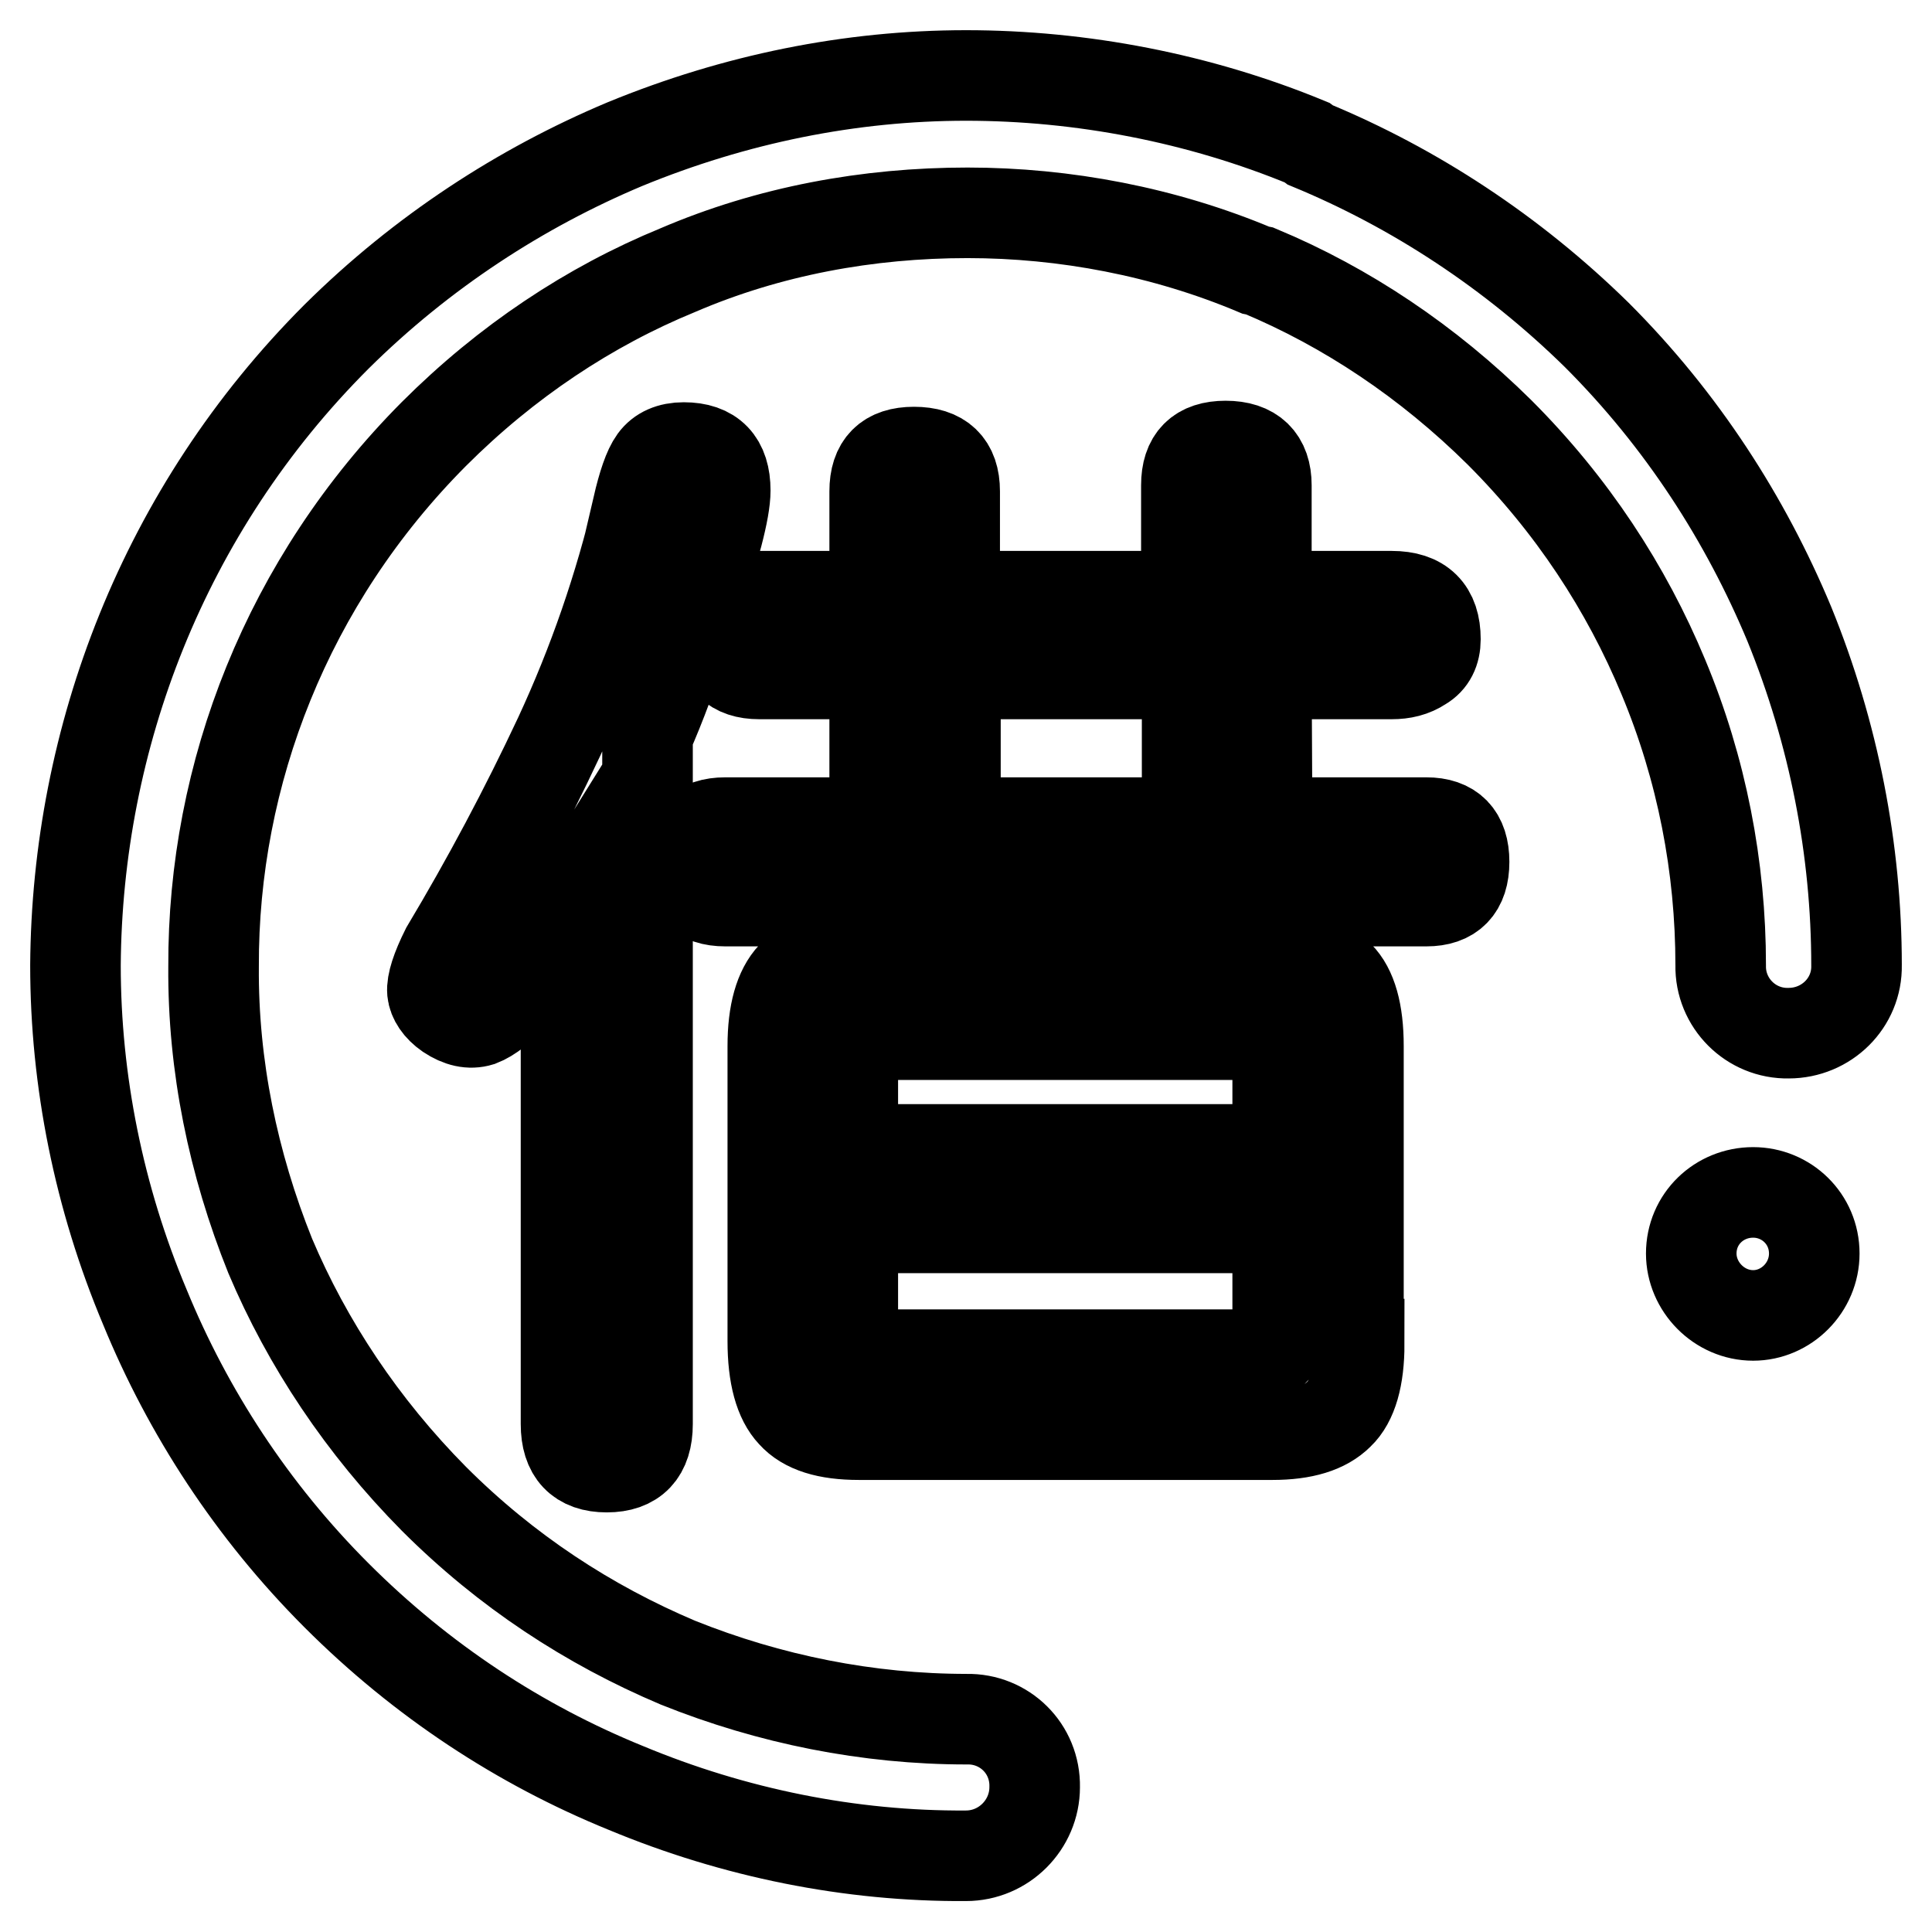 <?xml version="1.0" encoding="utf-8"?>
<!-- Svg Vector Icons : http://www.onlinewebfonts.com/icon -->
<!DOCTYPE svg PUBLIC "-//W3C//DTD SVG 1.1//EN" "http://www.w3.org/Graphics/SVG/1.1/DTD/svg11.dtd">
<svg version="1.1" xmlns="http://www.w3.org/2000/svg" xmlns:xlink="http://www.w3.org/1999/xlink" x="0px" y="0px" viewBox="0 0 256 256" enable-background="new 0 0 256 256" xml:space="preserve">
<g> <path stroke-width="12" fill-opacity="0" stroke="#000000"  d="M75,120.3c-0.5,0.8-0.9,1.5-1.3,2.3c-0.4,0.8-0.8,1.5-1.3,2.3c-0.7,1-1.3,2.1-1.9,3.3s-1.3,2.3-2.2,3.3 c-1.8,2.1-3.4,3.3-4.7,3.8c-1.3,0.4-2.7,0.1-4.2-0.9c-1.3-0.9-2-2-2.1-3c-0.1-1.1,0.5-3,1.8-5.6c5.5-9.2,10.5-18.6,15-28.2 c4.5-9.7,8-19.8,10.5-30.4h-0.1c0.7-3,1.4-5.1,2.2-6.2c0.8-1.1,2.1-1.7,3.9-1.7c3.7,0,5.5,1.9,5.5,5.7c0,2.6-1.4,7.9-4.1,15.7 c-1.3,4-2.5,7.3-3.5,10c-1,2.7-1.9,4.9-2.7,6.7v91.3c0,3.8-1.8,5.7-5.4,5.7c-3.6,0-5.4-1.9-5.4-5.7L75,120.3L75,120.3z M167.9,109 H189c3.3,0,5,1.7,5,5.2c0,3.5-1.7,5.2-5,5.2H96.1c-3.4,0-5.1-1.7-5.1-5.2c0-3.5,1.7-5.2,5.1-5.2h19.8V89.3h-15.3 c-3.4,0-5.1-1.7-5.1-5.1c0-3.5,1.7-5.2,5.1-5.2h15.3V65.1c0-3.5,1.7-5.2,5.2-5.2c3.6,0,5.4,1.7,5.4,5.2V79h30.7V64.3 c0-3.5,1.7-5.2,5.2-5.2c3.6,0,5.4,1.8,5.4,5.2V79h16.6c3.9,0,5.8,1.9,5.8,5.7c0,1.6-0.6,2.8-1.8,3.5c-1.2,0.8-2.5,1.1-4,1.1h-16.6 L167.9,109L167.9,109z M180.1,178.1c0,4.4-0.9,7.6-2.7,9.3c-1.8,1.8-4.7,2.7-8.8,2.7h-54.8c-4.2,0-7.1-0.9-8.8-2.8 c-1.7-1.8-2.6-5-2.6-9.6v-39.1c0-4.4,0.9-7.5,2.6-9.3c1.7-1.7,4.6-2.6,8.8-2.6h54.8c4.1,0,7.1,0.9,8.8,2.6c1.7,1.7,2.6,4.8,2.6,9.3 V178.1z M169.3,152.3v-12.9c0-1.5-0.6-2.3-1.8-2.3h-52.8c-1.1,0-1.7,0.8-1.7,2.3v12.9H169.3z M169.3,162.7H113v14.4 c0,1.6,0.6,2.4,1.7,2.4h52.8c1.2,0,1.8-0.8,1.8-2.4V162.7z M126.6,109h30.7V89.3h-30.7V109z M173.6,19.2l-0.4-0.3 C158.9,13,143.3,10,128,10c-15.3,0-30.6,3.1-45.2,9.1C69,24.9,55.9,33.4,44.6,44.6c-23,23-34.4,53.3-34.6,83.3 c0,15.3,3.1,30.8,9.2,45.3c5.7,13.9,14.2,27,25.4,38.2c11.3,11.3,24.3,19.8,38.3,25.5c14.4,6,29.8,9.1,45.1,9c5,0,9.1-4.1,9.1-9.1 c0.1-5.1-4-9.1-9-9c-13.1,0-26.1-2.6-38.3-7.5c-11.8-5-22.7-12.1-32.3-21.7c-9.5-9.6-16.8-20.6-21.7-32.2 c-4.9-12.2-7.6-25.2-7.5-38.3c-0.1-25.6,9.8-51.1,29.2-70.6c9.6-9.6,20.6-16.9,32.3-21.7c12.1-5.2,25.2-7.6,38.4-7.6 c12.9,0,26.1,2.5,38.2,7.6l0.5,0.1c11.5,4.8,22.3,12,31.8,21.4c9.6,9.6,16.8,20.6,21.7,32.4c5.1,12.2,7.6,25.2,7.6,38.2 c-0.1,5,4,9.1,9,9c5,0,9.1-4,9-9c0-15.3-3-30.7-8.9-45.2c-5.8-13.9-14.2-27-25.5-38.3C200.4,33.4,187.4,24.9,173.6,19.2L173.6,19.2 z M232.3,158L232.3,158c-4.5,0-8.2,3.5-8.2,8.1c0,4.4,3.7,8.2,8.2,8.2c4.4,0,8.1-3.7,8.1-8.2C240.4,161.5,236.7,158,232.3,158 L232.3,158z"/></g>
</svg>